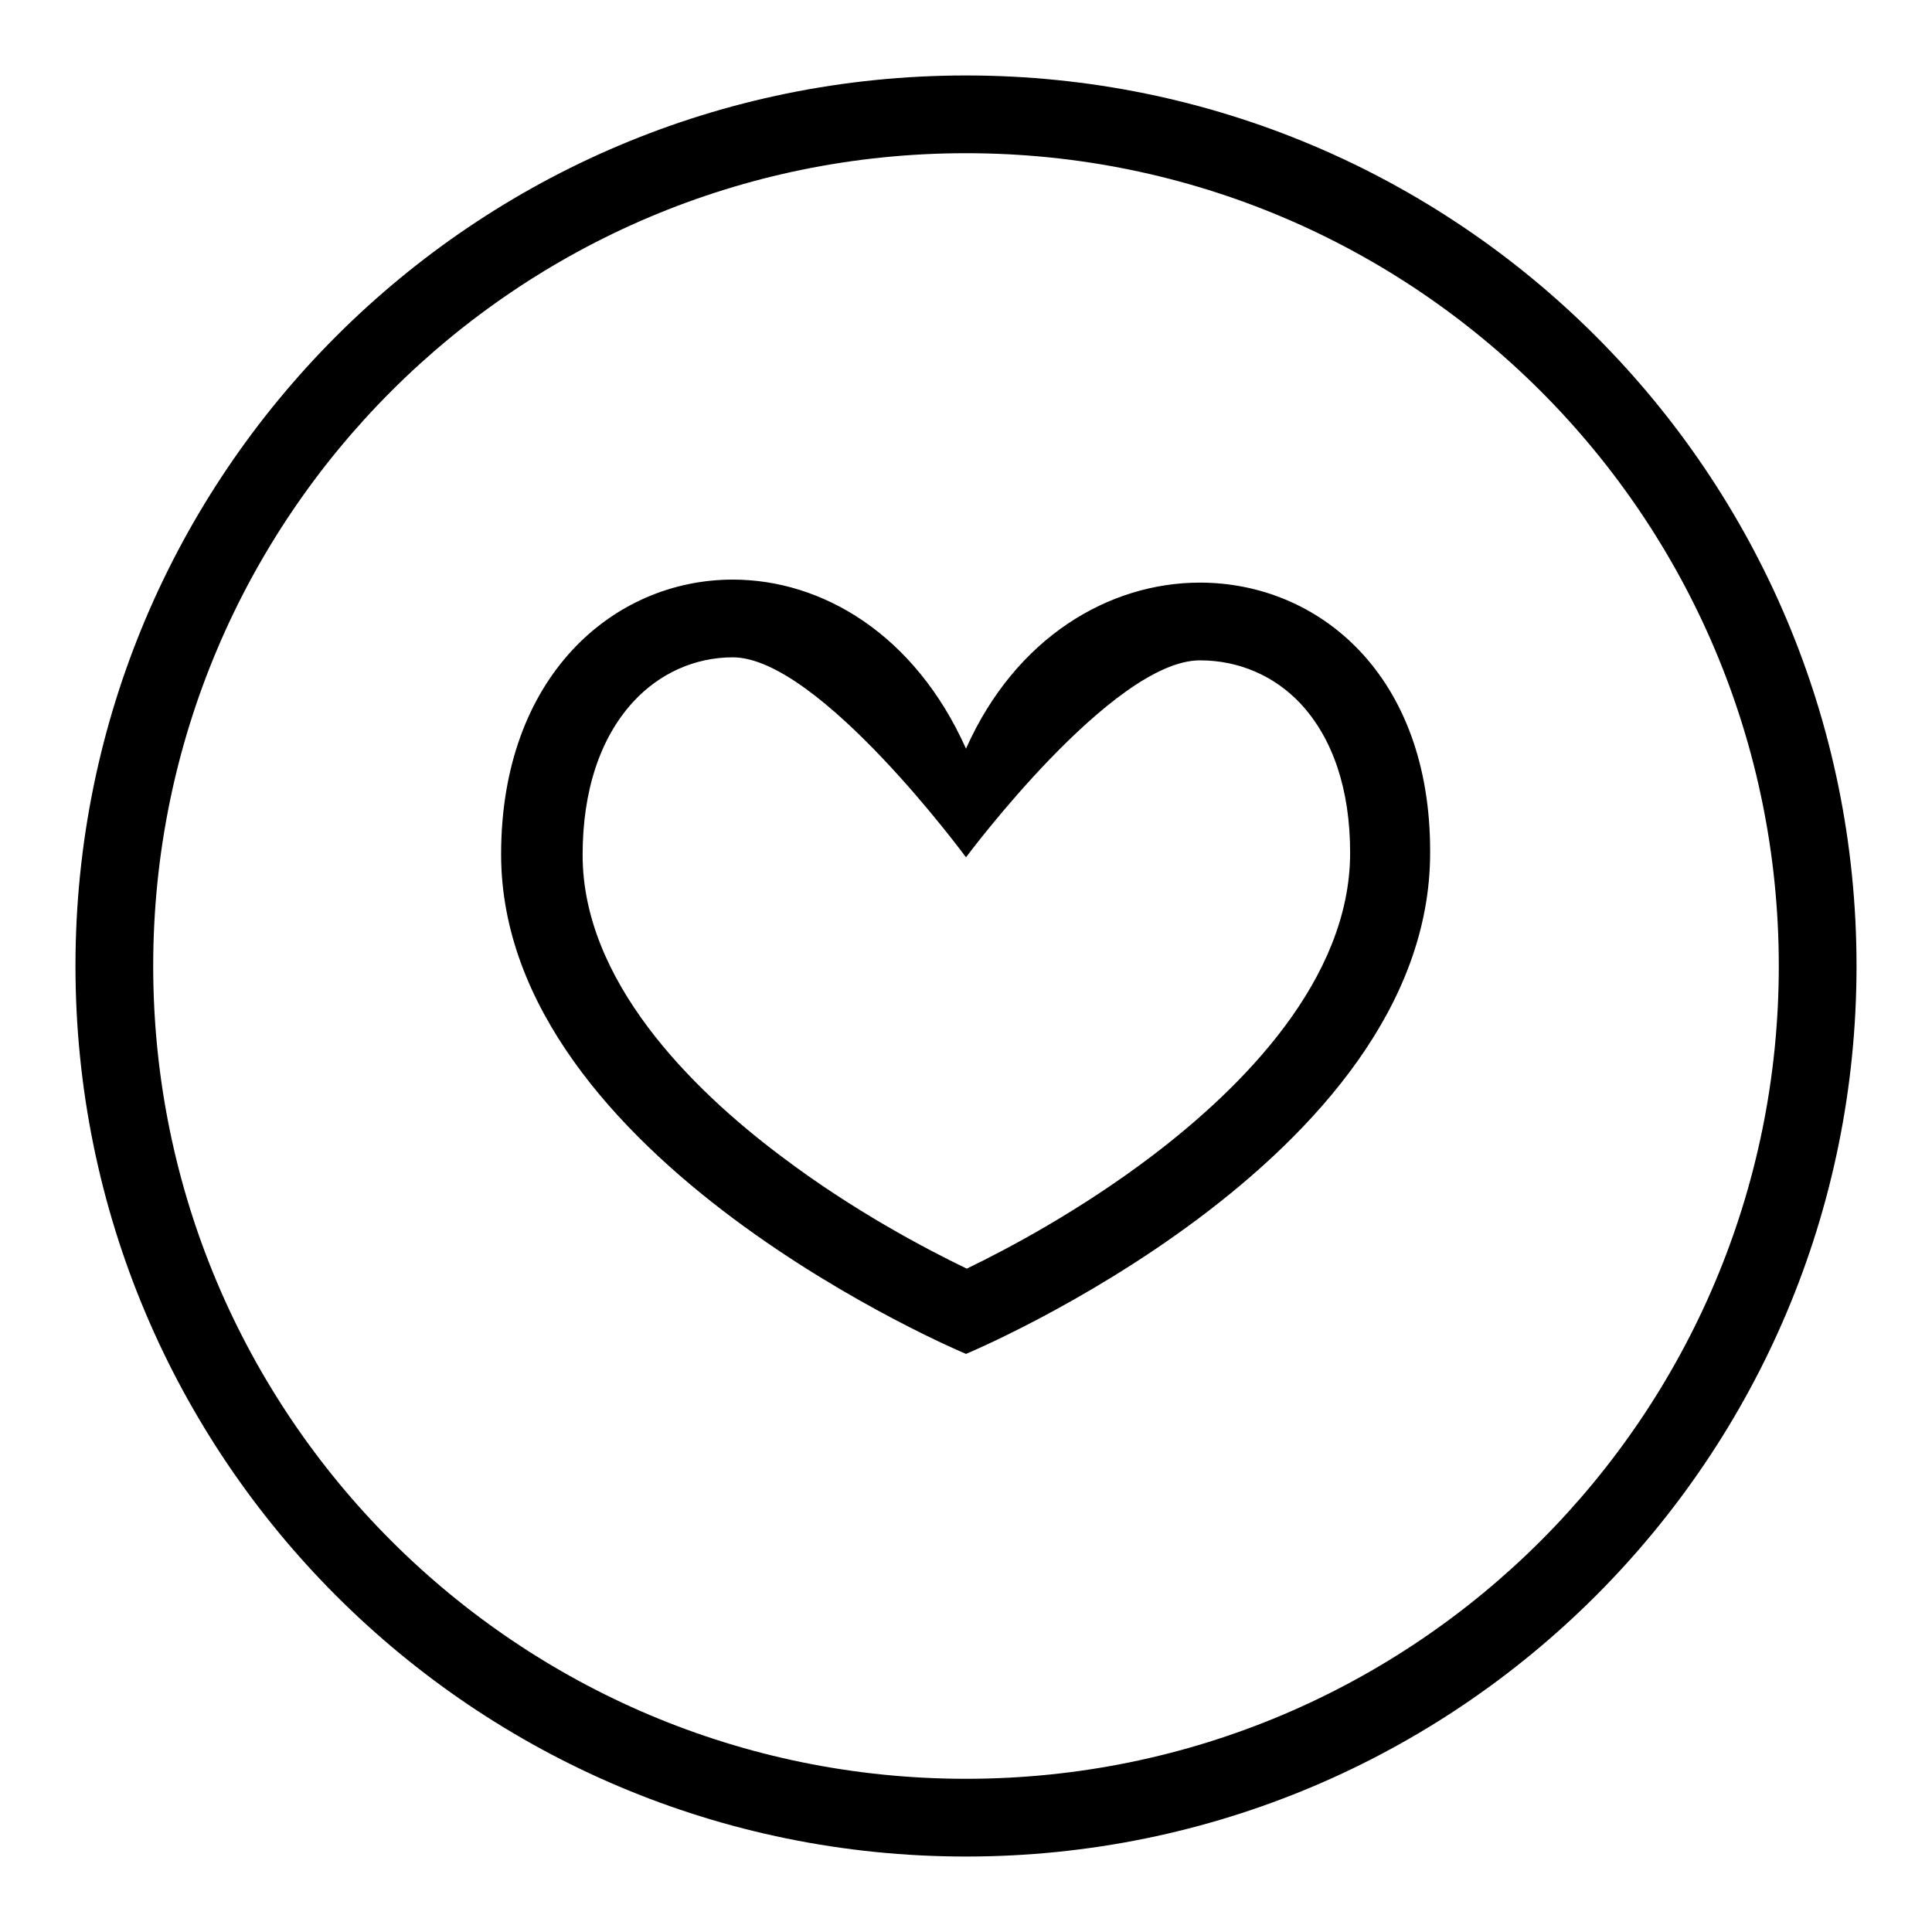 <?xml version="1.0" encoding="utf-8"?>
<!-- Svg Vector Icons : http://www.onlinewebfonts.com/icon -->
<!DOCTYPE svg PUBLIC "-//W3C//DTD SVG 1.1//EN" "http://www.w3.org/Graphics/SVG/1.1/DTD/svg11.dtd">
<svg version="1.1" xmlns="http://www.w3.org/2000/svg" xmlns:xlink="http://www.w3.org/1999/xlink" x="0px" y="0px" viewBox="0 0 256 256" enable-background="new 0 0 256 256" xml:space="preserve">
<g> <path fill="#000000" d="M128,10C62.8,10,10,62.8,10,128c0,65.2,52.8,118,118,118c65.2,0,118-52.8,118-118C246,62.8,193.2,10,128,10 L128,10z M128,235.7c-59.5,0-107.7-48.2-107.7-107.7C20.3,68.5,68.5,20.3,128,20.3c59.5,0,107.7,48.2,107.7,107.7 C235.7,187.5,187.5,235.7,128,235.7z M159,77.2c-12,0-24.4,7.2-31,22c-6.8-15.2-19.1-22.4-30.9-22.4l0,10.3 c11.4,0,30.9,26.5,30.9,26.5s19.4-26.1,31-26.1c5.1,0,9.8,2,13.3,5.7c4.3,4.6,6.6,11.4,6.6,19.8c0,16.8-14.3,31.1-26.3,40.2 c-9.5,7.2-19.1,12.3-24.5,14.9c-5.4-2.6-15.1-7.7-24.6-14.9c-12-9-26.3-23.3-26.3-39.9c0-8.5,2.3-15.5,6.7-20.3 c3.5-3.8,8.2-5.9,13.2-5.9l0-10.3c-15.8,0-30.7,12.8-30.7,36.4c0,40.5,61.6,66.2,61.6,66.2s61.5-25.6,61.5-66.4 C189.6,89.4,174.7,77.2,159,77.2L159,77.2z"/></g>
</svg>